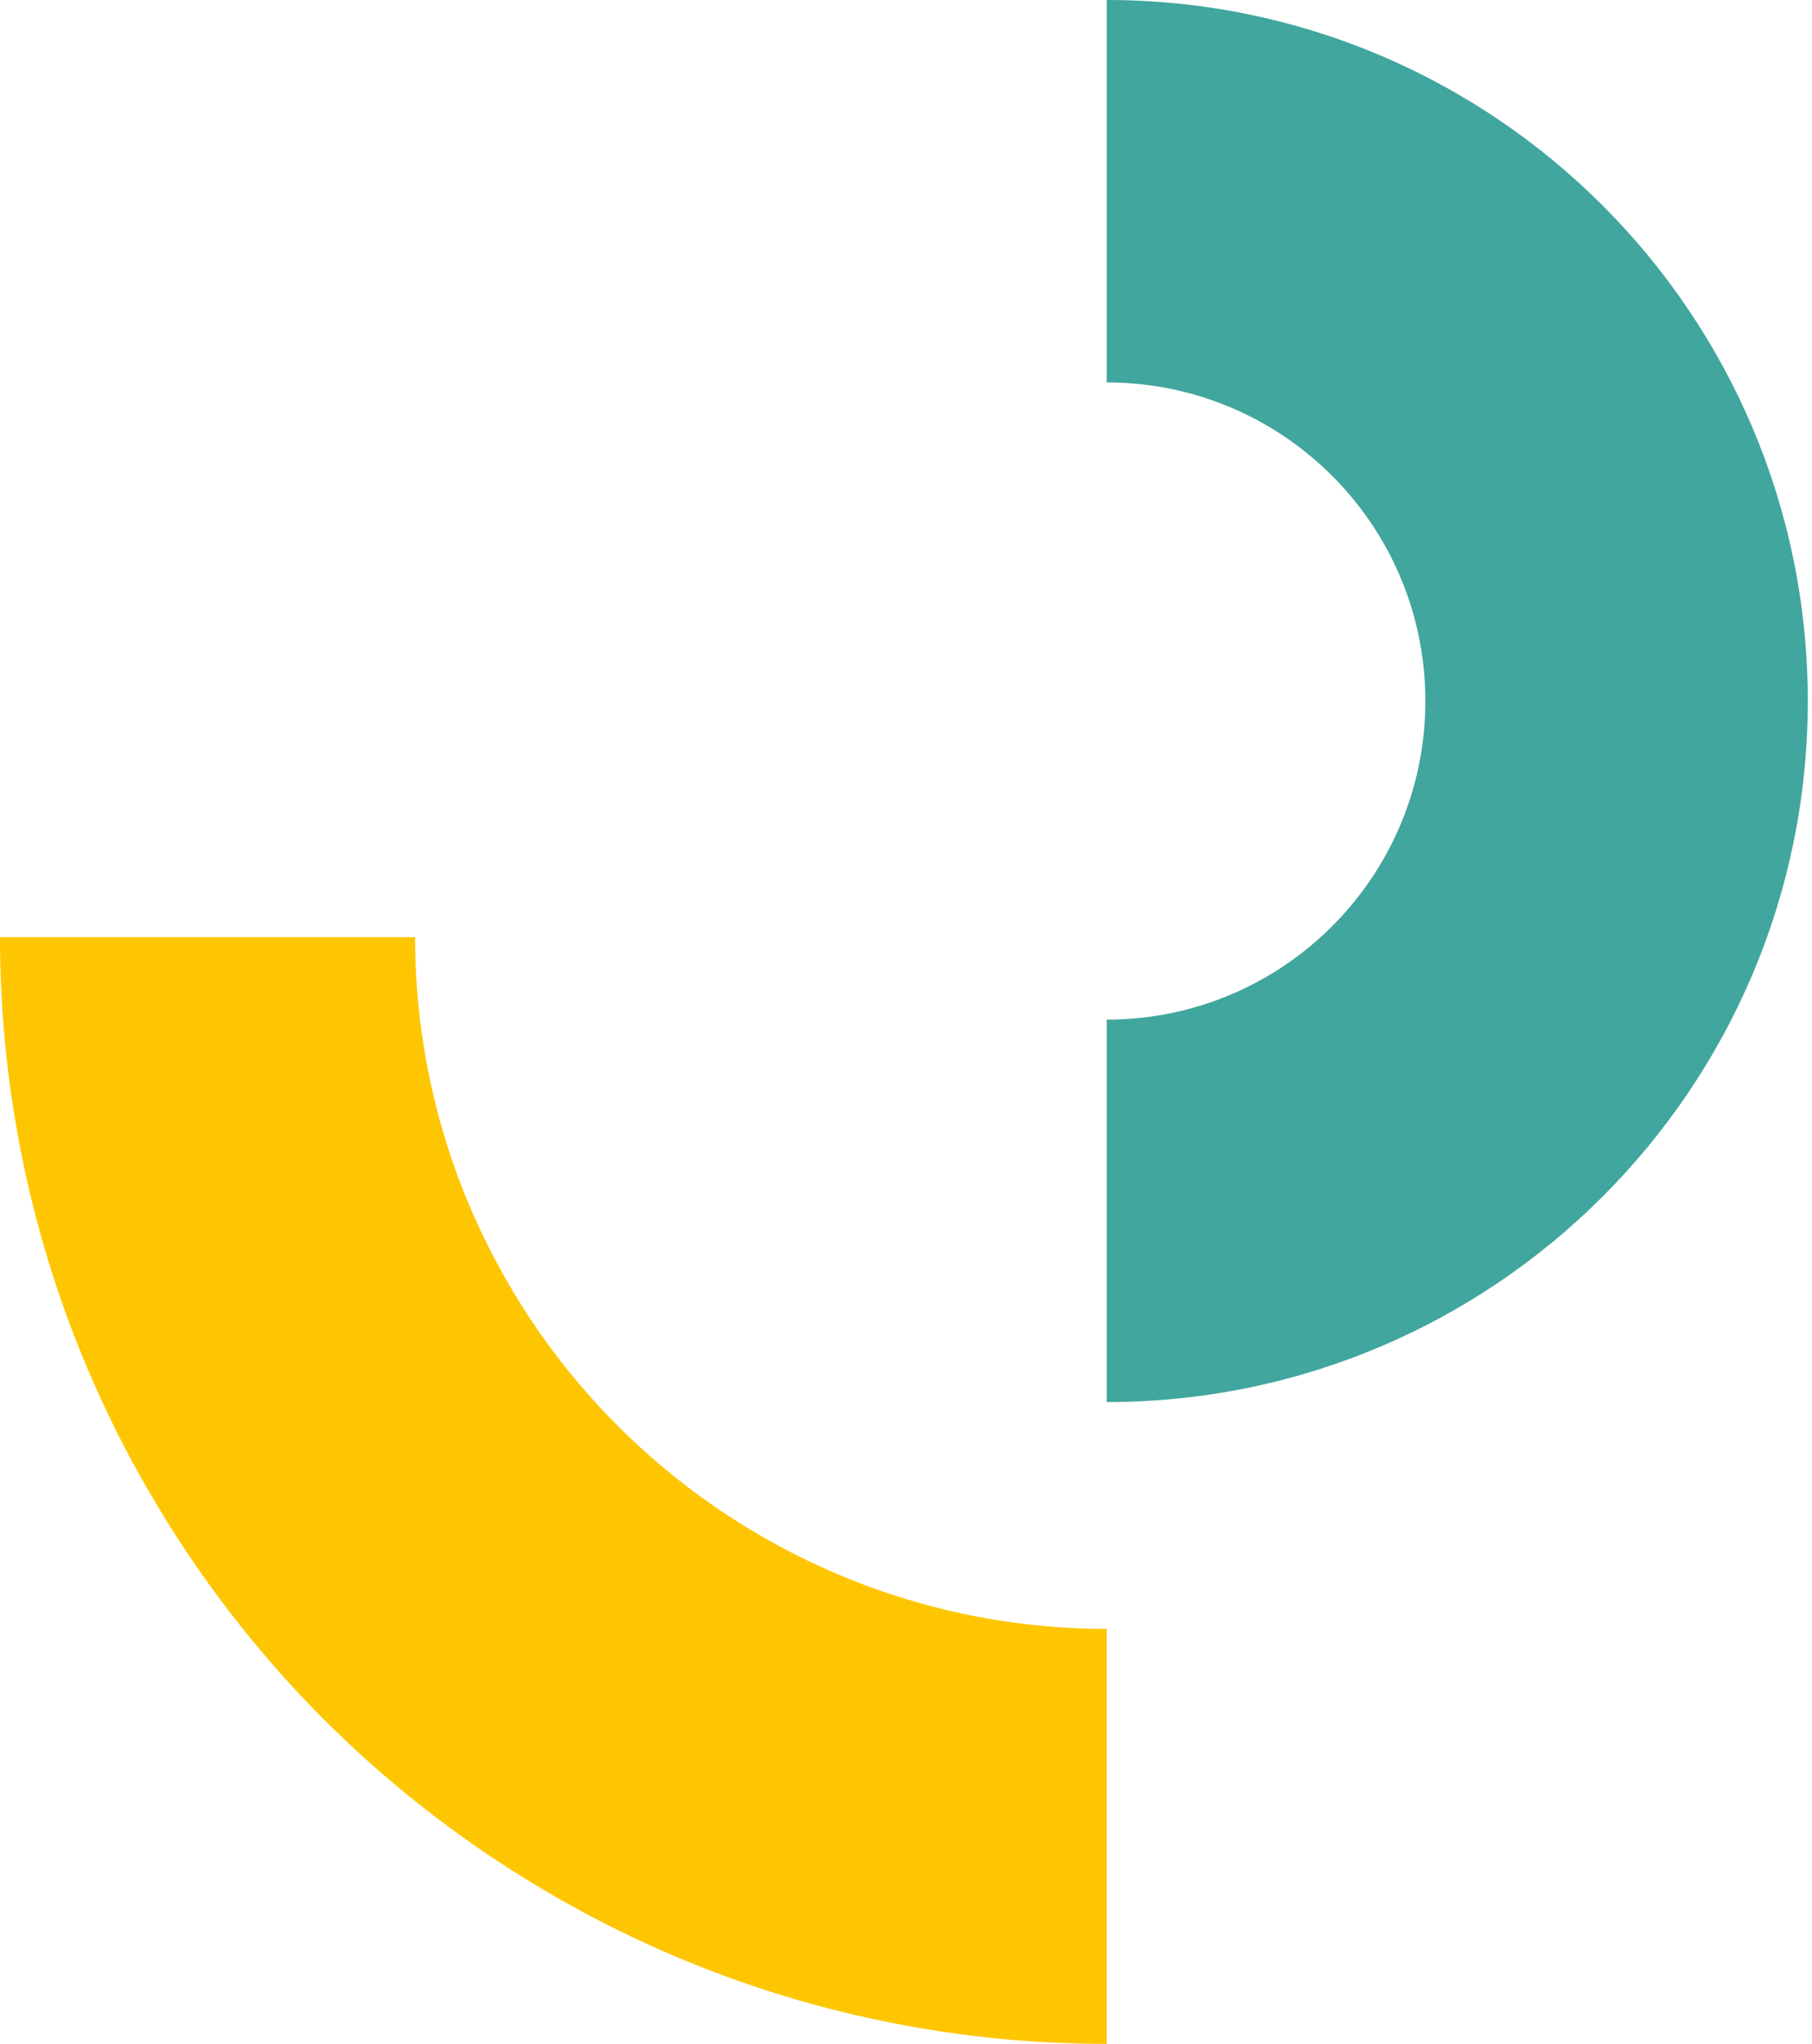 <svg width="125" height="141" fill="none" xmlns="http://www.w3.org/2000/svg"><g clip-path="url(#a)"><path d="M76.156 112.362a47.505 47.505 0 0 1-23.799-6.494 47.996 47.996 0 0 1-9.827-7.595 47.933 47.933 0 0 1-7.533-9.86A47.466 47.466 0 0 1 30.25 76.95a47.694 47.694 0 0 1-1.614-12.302H0c0 6.819.907 13.423 2.584 19.713a75.765 75.765 0 0 0 7.604 18.372 76.57 76.57 0 0 0 12.079 15.802 76.586 76.586 0 0 0 15.765 12.14 75.879 75.879 0 0 0 18.372 7.673 76.462 76.462 0 0 0 19.75 2.645c.064 0 .129.005.194.005v-28.633c-.065 0-.13-.005-.194-.005l.002.002Z" fill="#FEC600"/><path d="M76.35 0v26.381c12.139 0 21.978 9.84 21.978 21.978 0 12.138-9.84 21.977-21.978 21.977v26.382c26.708 0 48.359-21.65 48.359-48.36C124.709 21.652 103.058 0 76.35 0Z" fill="#41A69D"/></g><defs><clipPath id="a"><path fill="#fff" d="M0 0h124.709v141H0z"/></clipPath></defs></svg>